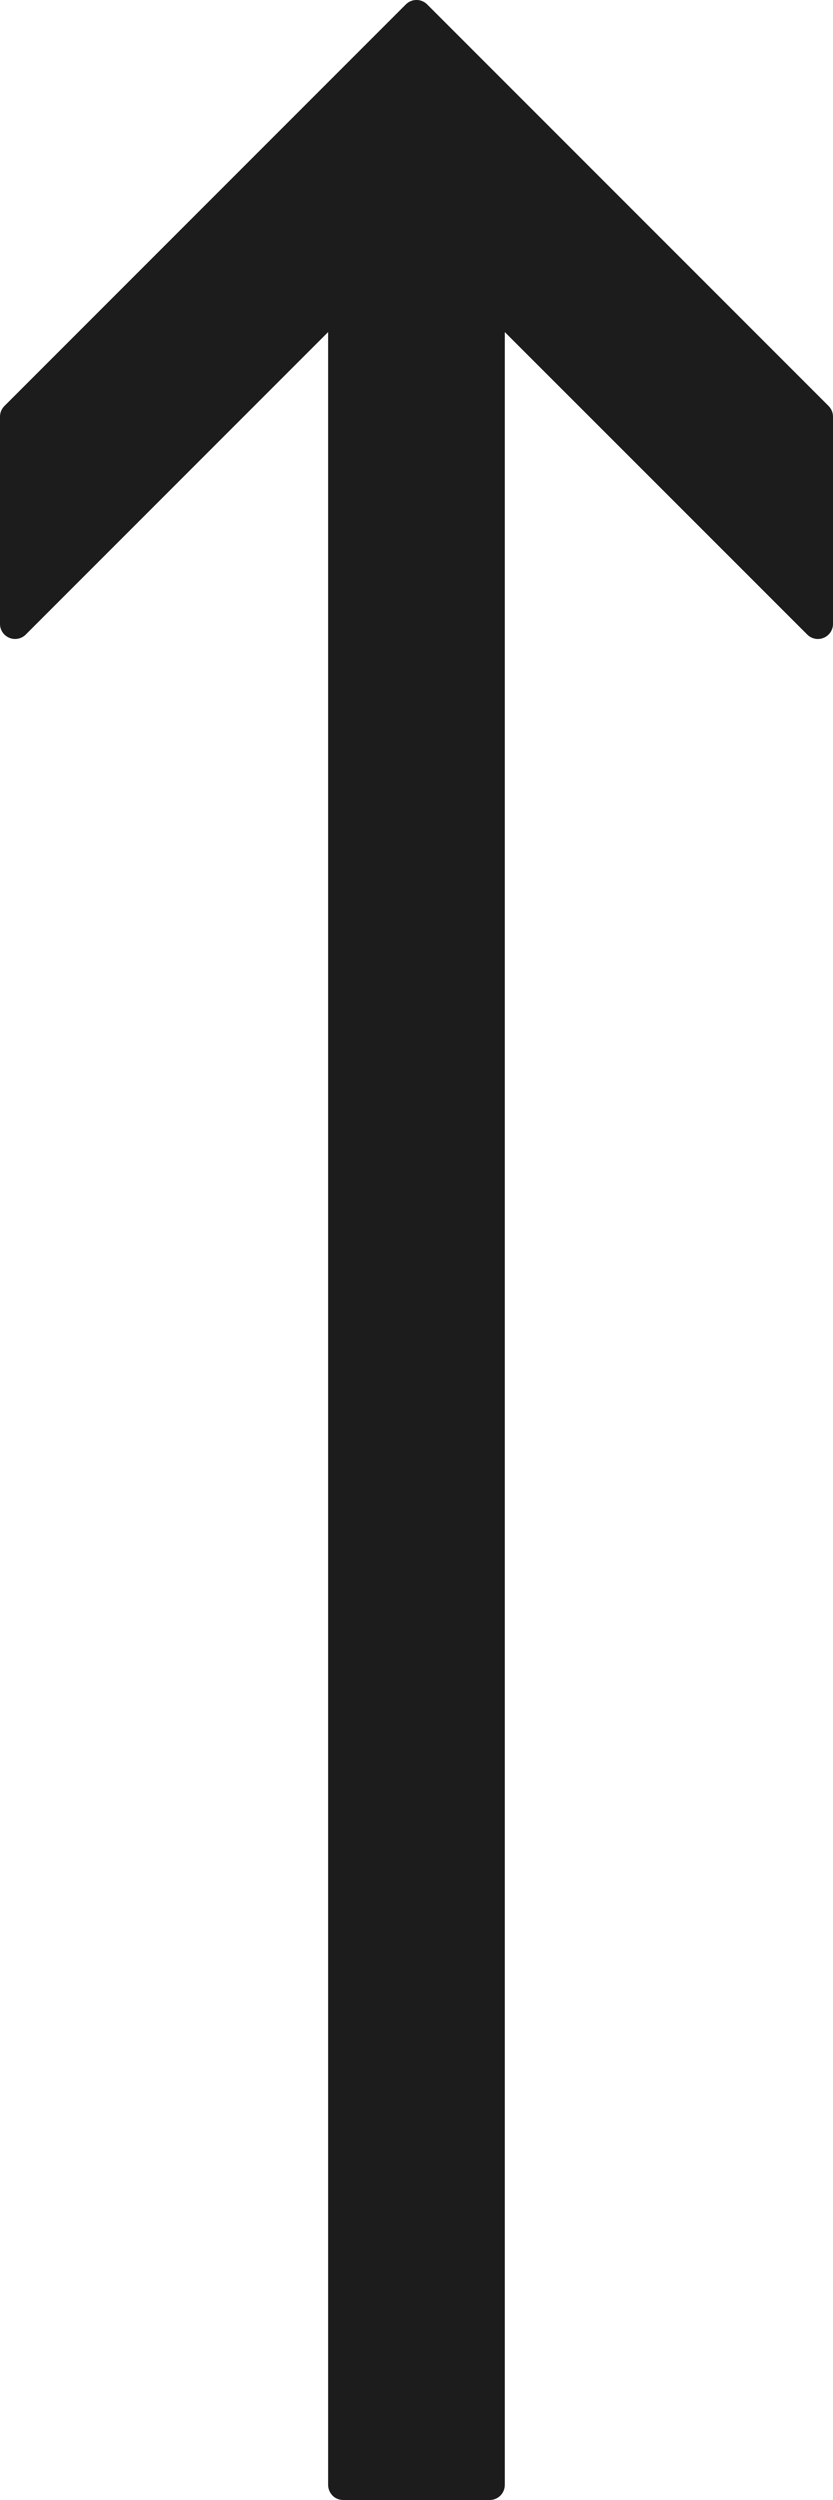 <?xml version="1.0" encoding="UTF-8"?>
<svg id="Layer_2" data-name="Layer 2" xmlns="http://www.w3.org/2000/svg" viewBox="0 0 100 300">
  <defs>
    <style>
      .cls-1 {
        fill: #1c1c1c;
        stroke-width: 0px;
      }
    </style>
  </defs>
  <g id="Layer_1-2" data-name="Layer 1">
    <path class="cls-1" d="M48.72.53L.53,48.72c-.34.34-.53.8-.53,1.28v24.88C0,75.6.44,76.26,1.12,76.54c.68.28,1.46.12,1.97-.39l36.3-36.3v258.34c0,.5.21.95.53,1.28s.78.53,1.28.53h17.59c1,0,1.81-.81,1.81-1.81V39.85s36.31,36.3,36.31,36.3c.52.52,1.3.67,1.97.39.68-.28,1.12-.94,1.12-1.67v-24.87c0-.48-.19-.94-.53-1.28L51.28.53c-.71-.71-1.85-.71-2.56,0Z"/>
  </g>
</svg>